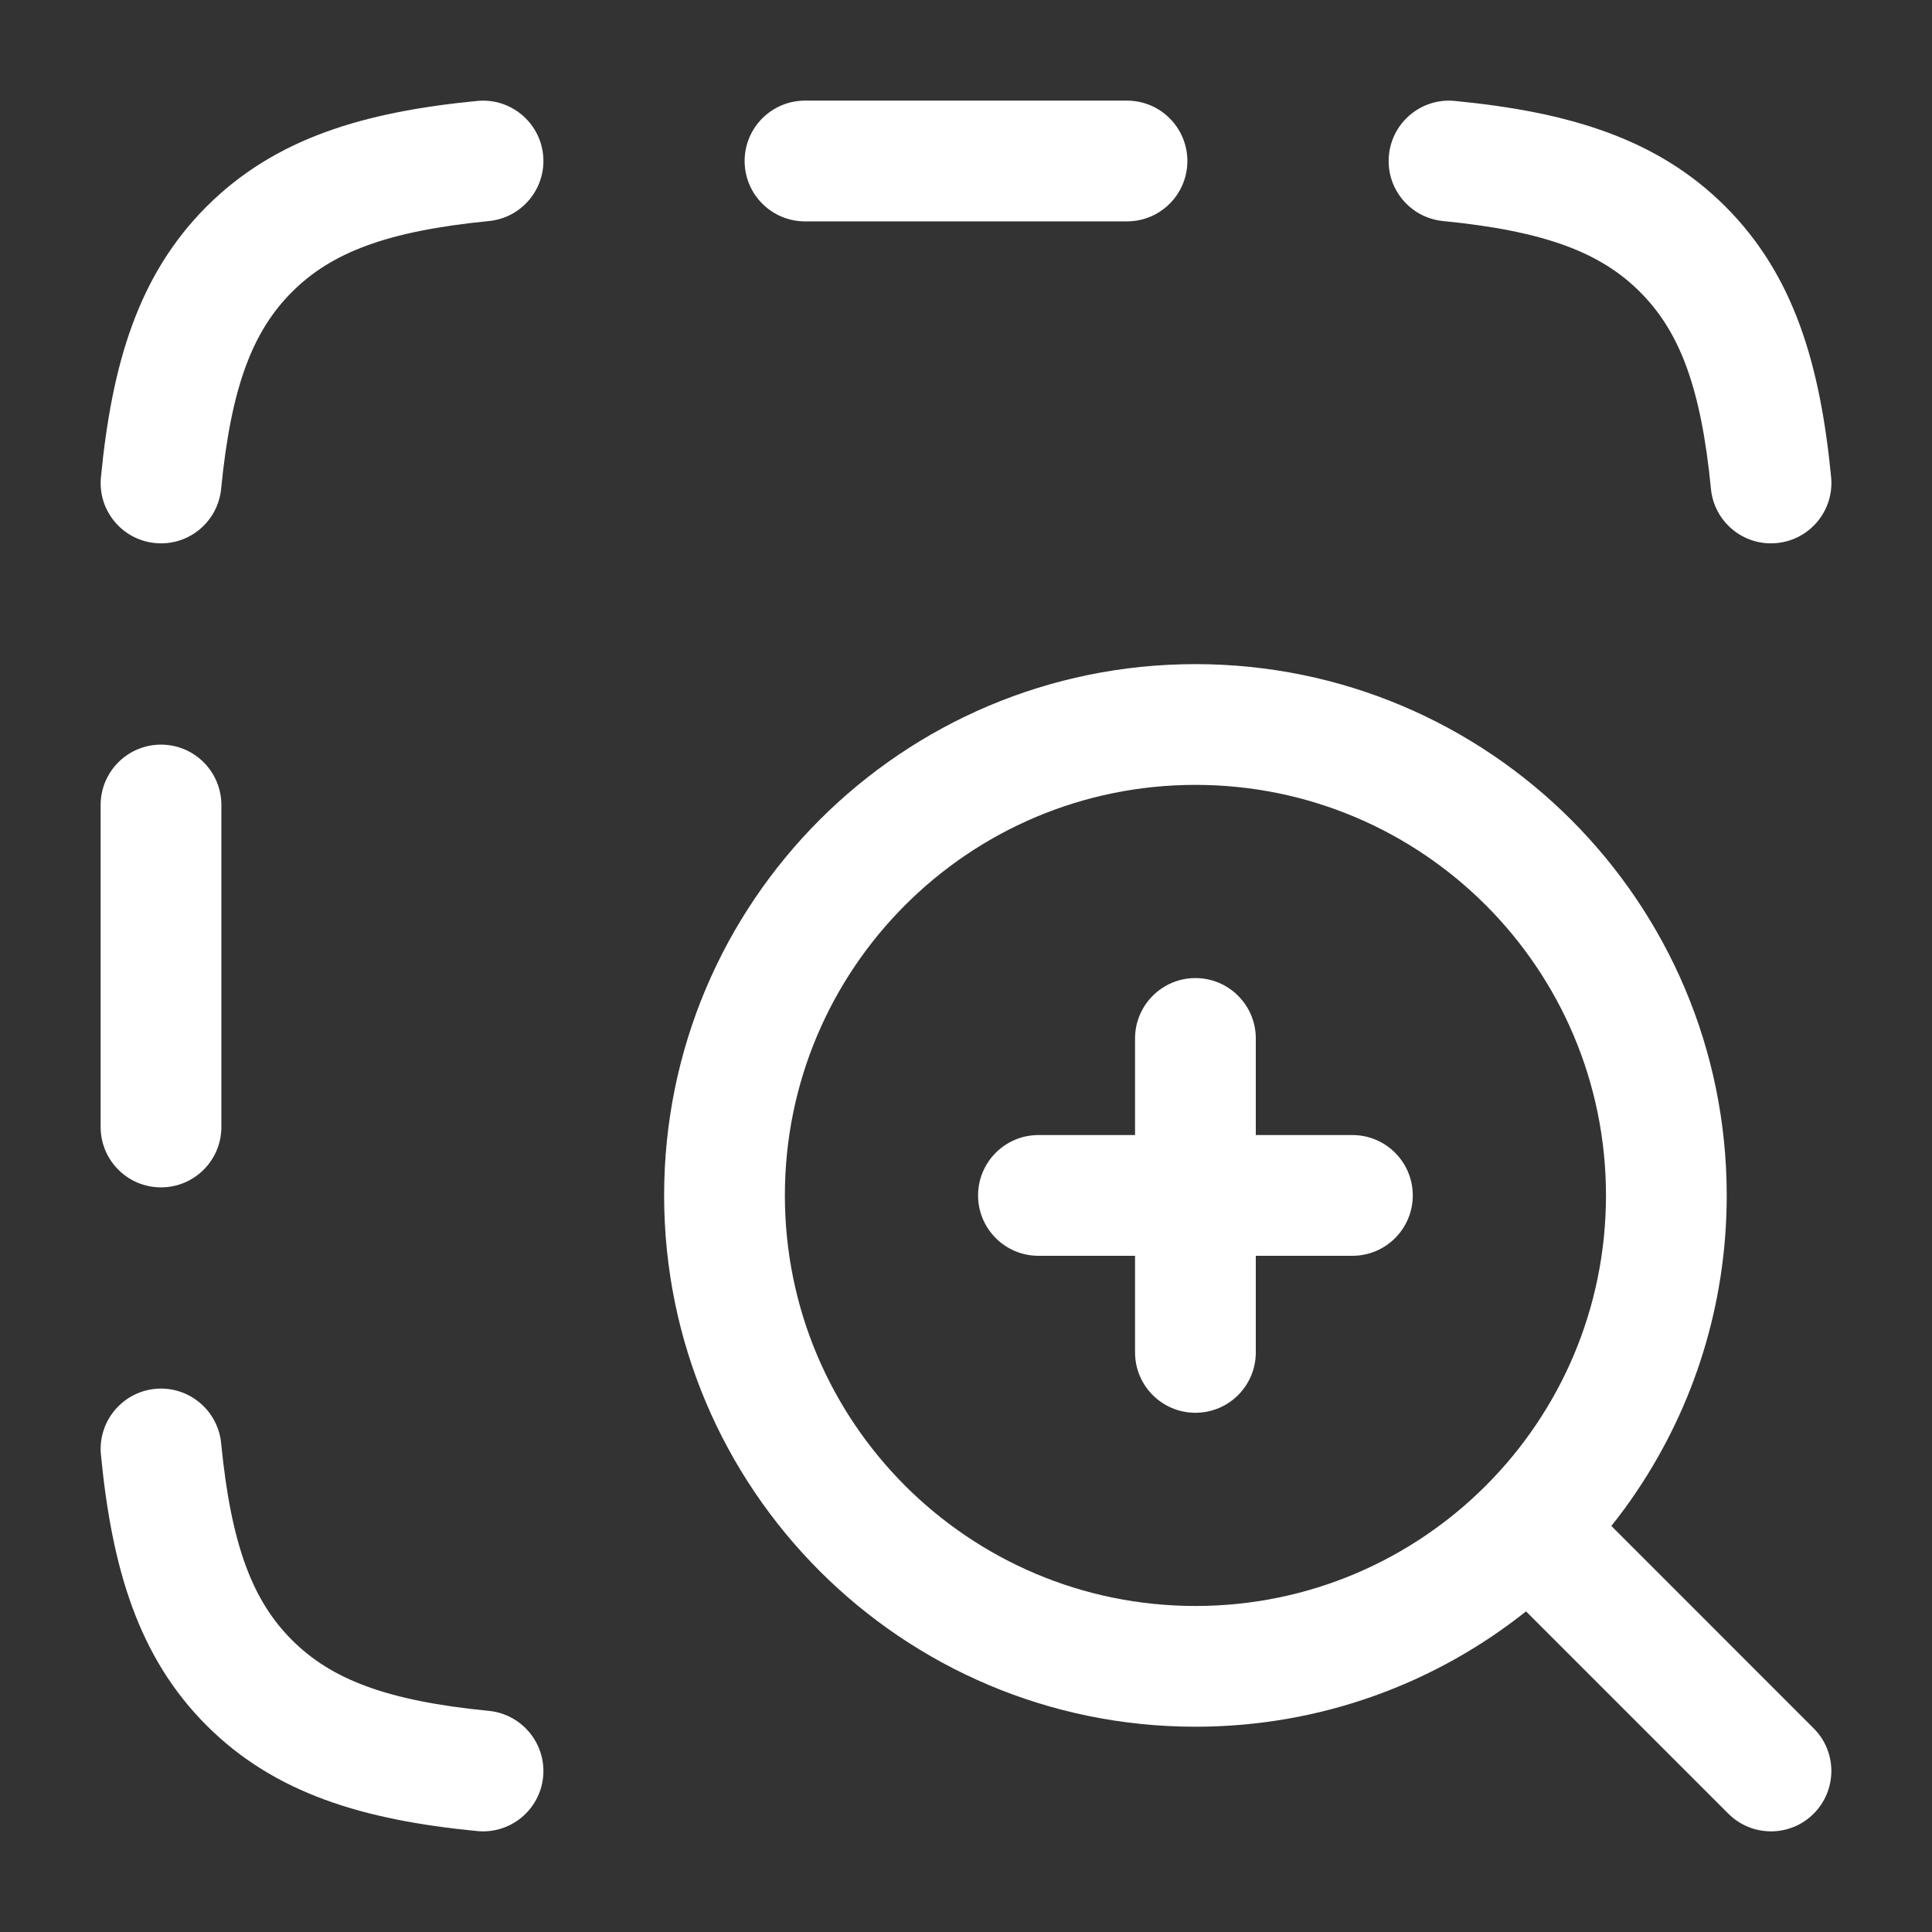 <svg width="24" height="24" viewBox="0 0 24 24" fill="none" xmlns="http://www.w3.org/2000/svg">
<rect x="0" y="0" width="24" height="24" fill="#333333" stroke="none"/>
<path d="M6.073 2.746C6.485 2.706 6.787 2.339 6.747 1.927C6.706 1.515 6.339 1.213 5.927 1.254C4.526 1.39 3.418 1.714 2.566 2.566C1.714 3.418 1.39 4.526 1.254 5.927C1.213 6.339 1.515 6.706 1.927 6.746C2.339 6.787 2.706 6.485 2.747 6.073C2.871 4.803 3.139 4.115 3.627 3.627C4.115 3.139 4.803 2.871 6.073 2.746Z" fill="white"/>
<path d="M18.073 1.254C17.661 1.213 17.294 1.515 17.254 1.927C17.213 2.339 17.515 2.706 17.927 2.746C19.197 2.871 19.886 3.139 20.373 3.627C20.861 4.115 21.13 4.803 21.254 6.073C21.294 6.485 21.661 6.787 22.073 6.746C22.485 6.706 22.787 6.339 22.747 5.927C22.61 4.526 22.286 3.418 21.434 2.566C20.582 1.714 19.474 1.39 18.073 1.254Z" fill="white"/>
<path d="M10 1.25C9.586 1.25 9.25 1.586 9.25 2C9.25 2.414 9.586 2.75 10 2.75H14C14.414 2.75 14.75 2.414 14.75 2C14.75 1.586 14.414 1.25 14 1.25L10 1.25Z" fill="white"/>
<path d="M2.75 10C2.75 9.586 2.414 9.25 2 9.25C1.586 9.25 1.25 9.586 1.25 10L1.25 14C1.25 14.414 1.586 14.75 2 14.75C2.414 14.75 2.75 14.414 2.75 14L2.75 10Z" fill="white"/>
<path d="M2.747 17.927C2.706 17.515 2.339 17.213 1.927 17.253C1.515 17.294 1.213 17.661 1.254 18.073C1.39 19.474 1.714 20.582 2.566 21.434C3.418 22.286 4.526 22.61 5.927 22.746C6.339 22.787 6.706 22.485 6.747 22.073C6.787 21.661 6.485 21.294 6.073 21.253C4.803 21.129 4.115 20.861 3.627 20.373C3.139 19.886 2.871 19.197 2.747 17.927Z" fill="white"/>
<path d="M14.85 12.15C15.264 12.15 15.6 12.486 15.6 12.9V14.1H16.8C17.214 14.1 17.55 14.436 17.55 14.85C17.55 15.264 17.214 15.6 16.8 15.6H15.6V16.8C15.6 17.214 15.264 17.55 14.85 17.55C14.436 17.55 14.1 17.214 14.1 16.8V15.6H12.9C12.486 15.6 12.15 15.264 12.15 14.85C12.15 14.436 12.486 14.1 12.9 14.1H14.1V12.9C14.1 12.486 14.436 12.15 14.85 12.15Z" fill="white"/>
<path fill-rule="evenodd" clip-rule="evenodd" d="M8.25 14.85C8.25 11.205 11.205 8.25 14.85 8.25C18.495 8.25 21.45 11.205 21.45 14.85C21.45 16.208 21.04 17.471 20.336 18.52C20.236 18.67 20.129 18.816 20.017 18.956L22.53 21.47C22.823 21.762 22.823 22.237 22.53 22.53C22.238 22.823 21.763 22.823 21.47 22.53L18.957 20.017C17.83 20.914 16.402 21.45 14.85 21.45C11.205 21.45 8.25 18.495 8.25 14.85ZM14.85 9.75C12.034 9.75 9.75 12.033 9.75 14.85C9.75 17.667 12.034 19.95 14.85 19.95C17.667 19.95 19.95 17.667 19.95 14.85C19.95 12.033 17.667 9.75 14.85 9.75Z" fill="white"/>
</svg>
